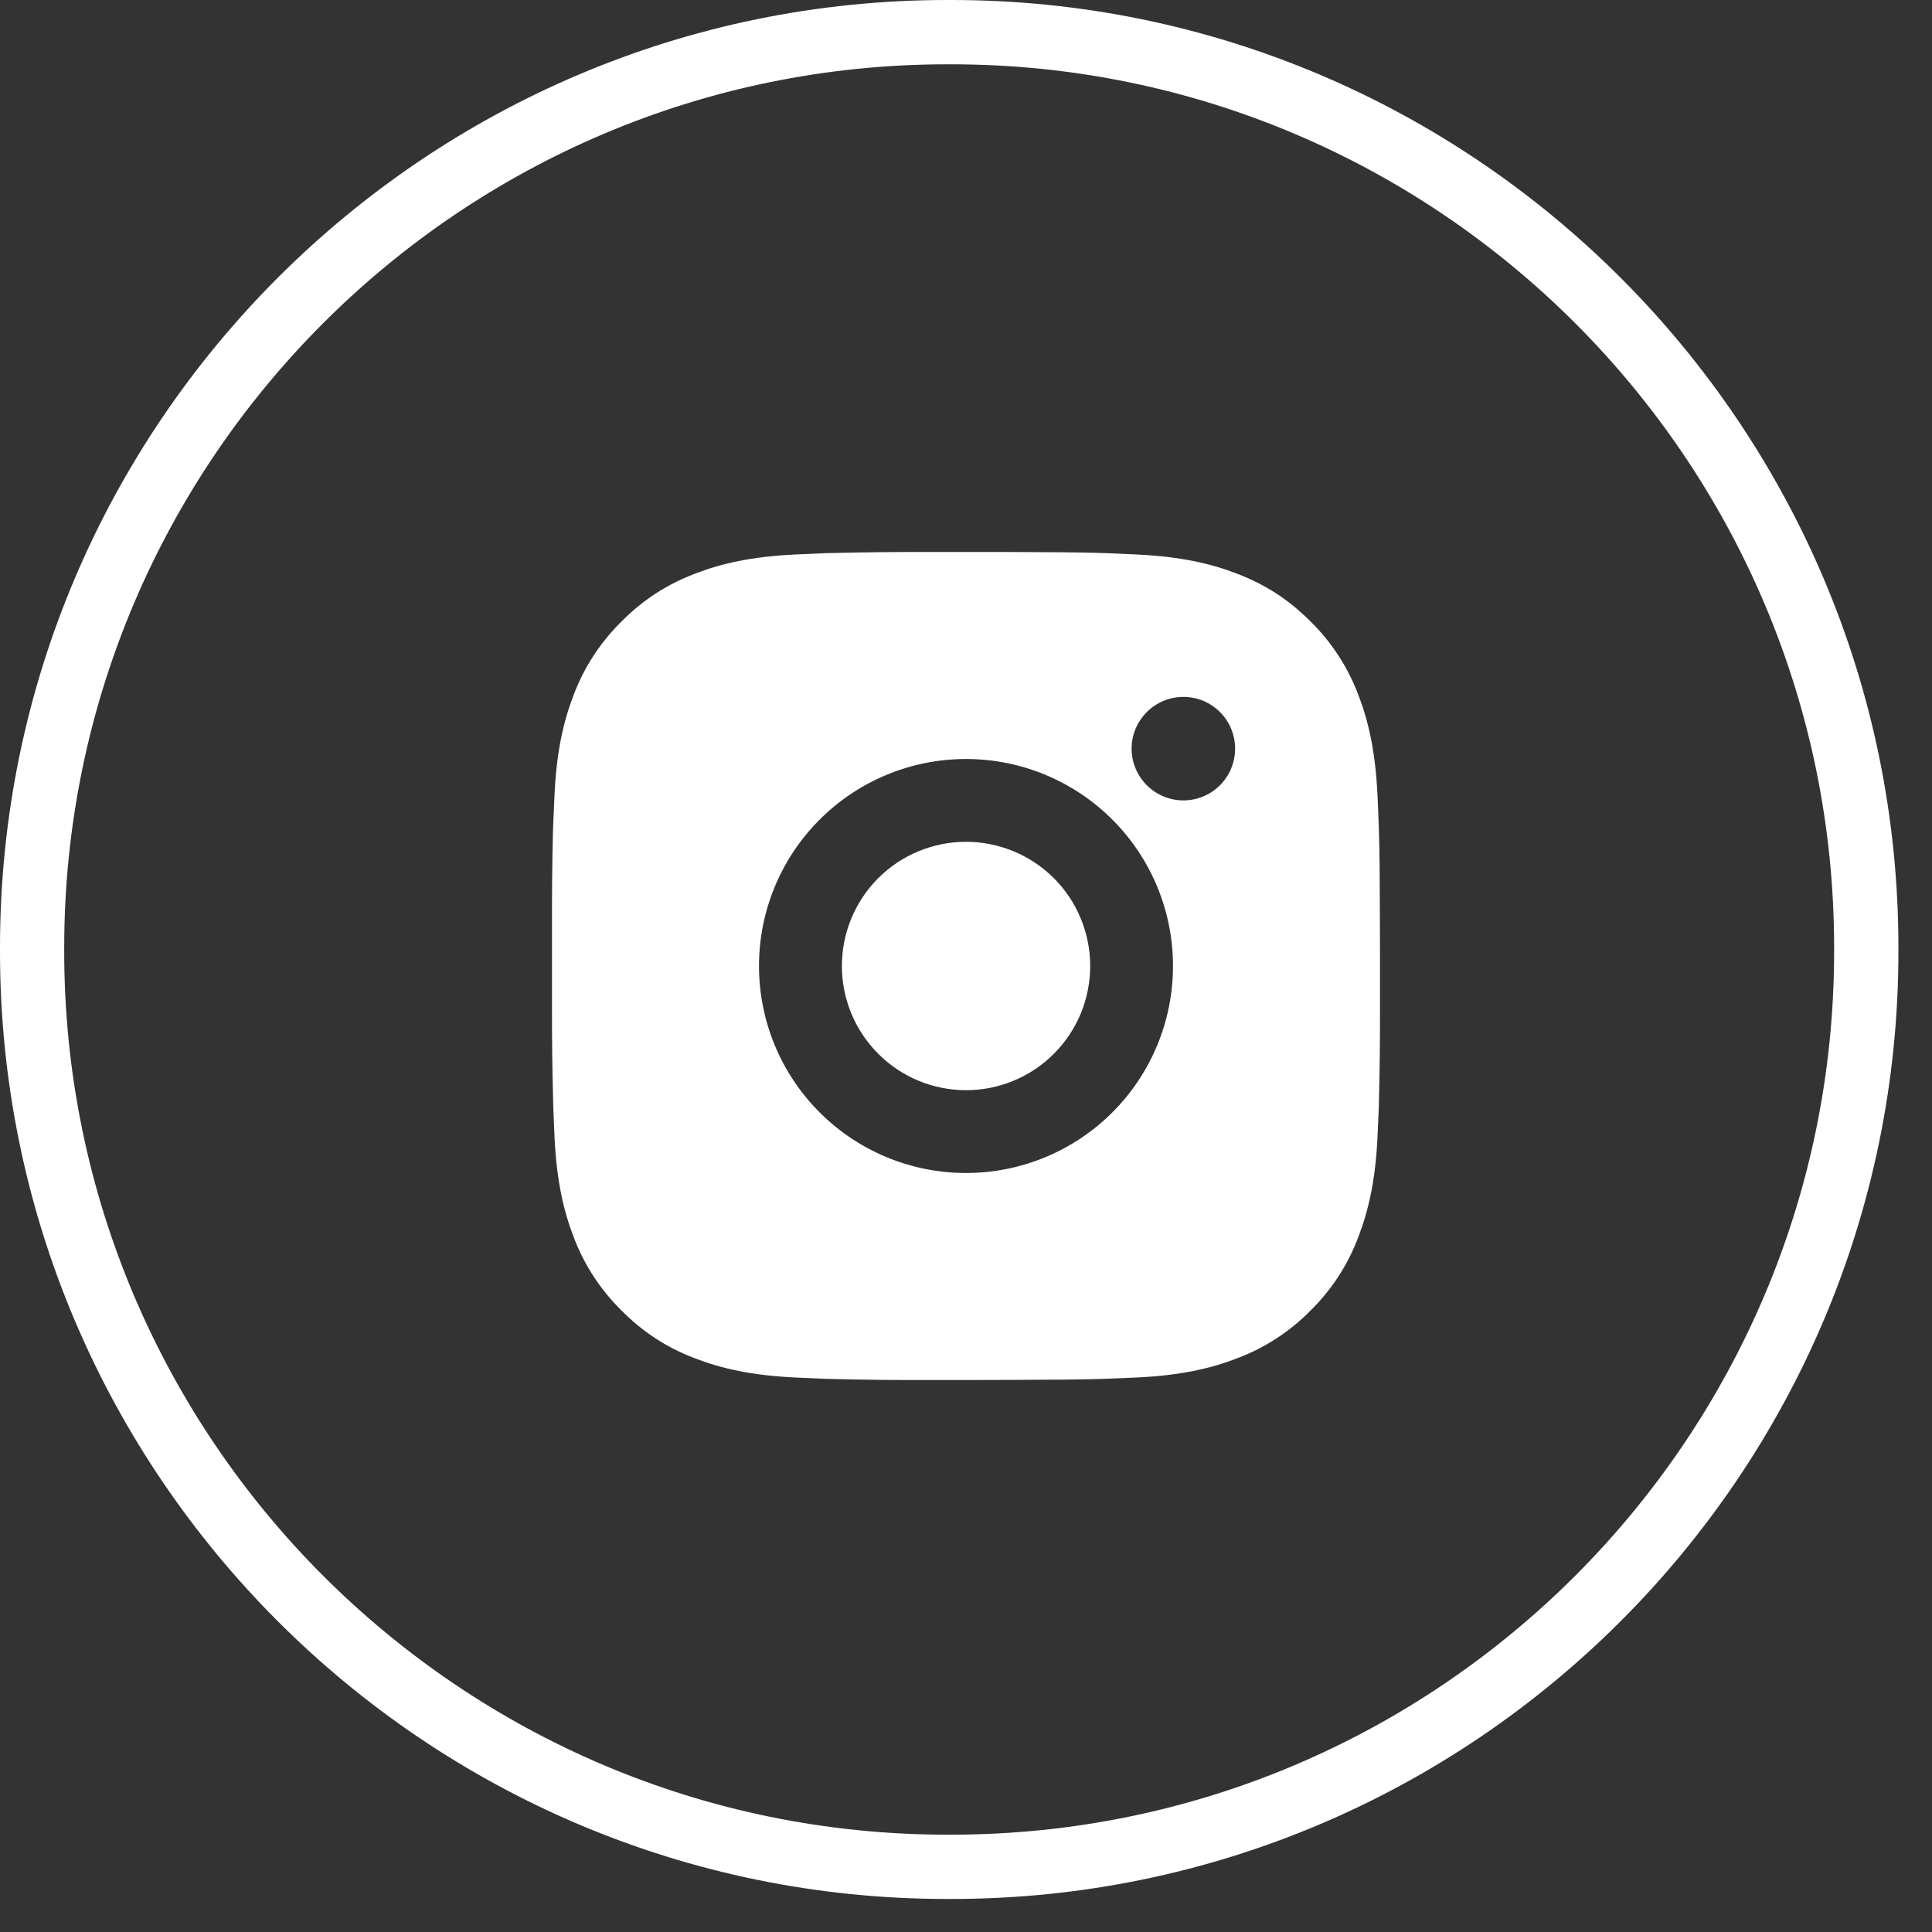 <svg width="21" height="21" viewBox="0 0 21 21" fill="none" xmlns="http://www.w3.org/2000/svg">
<rect x="0" y="0" width="21" height="21" fill="#333333" stroke="none"/>
<path d="M10.34 20.641H10.295C4.618 20.641 0 16.021 0 10.343V10.298C0 4.62 4.618 0 10.295 0H10.34C16.017 0 20.635 4.62 20.635 10.298V10.343C20.635 16.021 16.017 20.641 10.34 20.641ZM10.295 0.699C5.003 0.699 0.698 5.005 0.698 10.298V10.343C0.698 15.636 5.003 19.942 10.295 19.942H10.34C15.632 19.942 19.936 15.636 19.936 10.343V10.298C19.936 5.005 15.632 0.699 10.34 0.699H10.295Z" fill="white"/>
<path d="M10.963 6C11.469 6.001 11.726 6.004 11.948 6.01L12.035 6.013C12.136 6.017 12.235 6.022 12.355 6.027C12.834 6.05 13.161 6.125 13.447 6.236C13.744 6.351 13.995 6.505 14.245 6.755C14.474 6.98 14.651 7.252 14.764 7.552C14.875 7.839 14.95 8.166 14.973 8.645C14.978 8.765 14.983 8.864 14.986 8.965L14.989 9.053C14.996 9.274 14.998 9.531 14.999 10.037L15 10.373V10.963C15.001 11.291 14.997 11.619 14.989 11.947L14.987 12.034C14.983 12.136 14.979 12.235 14.973 12.355C14.951 12.834 14.874 13.16 14.764 13.447C14.651 13.748 14.474 14.02 14.245 14.245C14.02 14.474 13.748 14.651 13.447 14.764C13.161 14.875 12.834 14.95 12.355 14.973L12.035 14.986L11.948 14.989C11.726 14.995 11.469 14.998 10.963 14.999L10.627 15H10.038C9.71 15.001 9.381 14.998 9.053 14.989L8.966 14.987C8.859 14.983 8.752 14.978 8.645 14.973C8.166 14.95 7.84 14.875 7.553 14.764C7.252 14.651 6.981 14.474 6.756 14.245C6.527 14.02 6.349 13.748 6.236 13.447C6.125 13.161 6.05 12.834 6.027 12.355L6.014 12.034L6.012 11.947C6.003 11.619 5.999 11.291 6 10.963V10.037C5.999 9.709 6.002 9.381 6.01 9.053L6.013 8.965C6.017 8.864 6.021 8.765 6.027 8.645C6.049 8.166 6.125 7.84 6.236 7.552C6.349 7.252 6.527 6.98 6.756 6.755C6.981 6.526 7.253 6.349 7.553 6.236C7.84 6.125 8.166 6.05 8.645 6.027C8.765 6.022 8.865 6.017 8.966 6.013L9.053 6.011C9.381 6.003 9.709 5.999 10.037 6L10.963 6ZM10.5 8.25C9.903 8.25 9.331 8.487 8.909 8.909C8.487 9.331 8.25 9.903 8.25 10.5C8.25 11.097 8.487 11.669 8.909 12.091C9.331 12.513 9.903 12.75 10.5 12.75C11.097 12.75 11.669 12.513 12.091 12.091C12.513 11.669 12.75 11.097 12.75 10.5C12.75 9.903 12.513 9.331 12.091 8.909C11.669 8.487 11.097 8.25 10.5 8.25ZM10.5 9.15C10.677 9.15 10.853 9.185 11.017 9.253C11.18 9.32 11.329 9.42 11.455 9.545C11.58 9.671 11.68 9.819 11.747 9.983C11.815 10.147 11.85 10.322 11.85 10.5C11.85 10.677 11.815 10.852 11.748 11.016C11.68 11.18 11.58 11.329 11.455 11.454C11.33 11.58 11.181 11.679 11.017 11.747C10.853 11.815 10.678 11.85 10.501 11.85C10.143 11.85 9.799 11.708 9.546 11.454C9.293 11.201 9.151 10.858 9.151 10.5C9.151 10.142 9.293 9.798 9.546 9.545C9.799 9.292 10.143 9.15 10.501 9.15M12.863 7.575C12.714 7.575 12.571 7.634 12.465 7.74C12.36 7.845 12.3 7.988 12.3 8.137C12.3 8.287 12.36 8.43 12.465 8.535C12.571 8.641 12.714 8.7 12.863 8.7C13.012 8.7 13.155 8.641 13.261 8.535C13.366 8.43 13.425 8.287 13.425 8.137C13.425 7.988 13.366 7.845 13.261 7.74C13.155 7.634 13.012 7.575 12.863 7.575Z" fill="white"/>
</svg>
